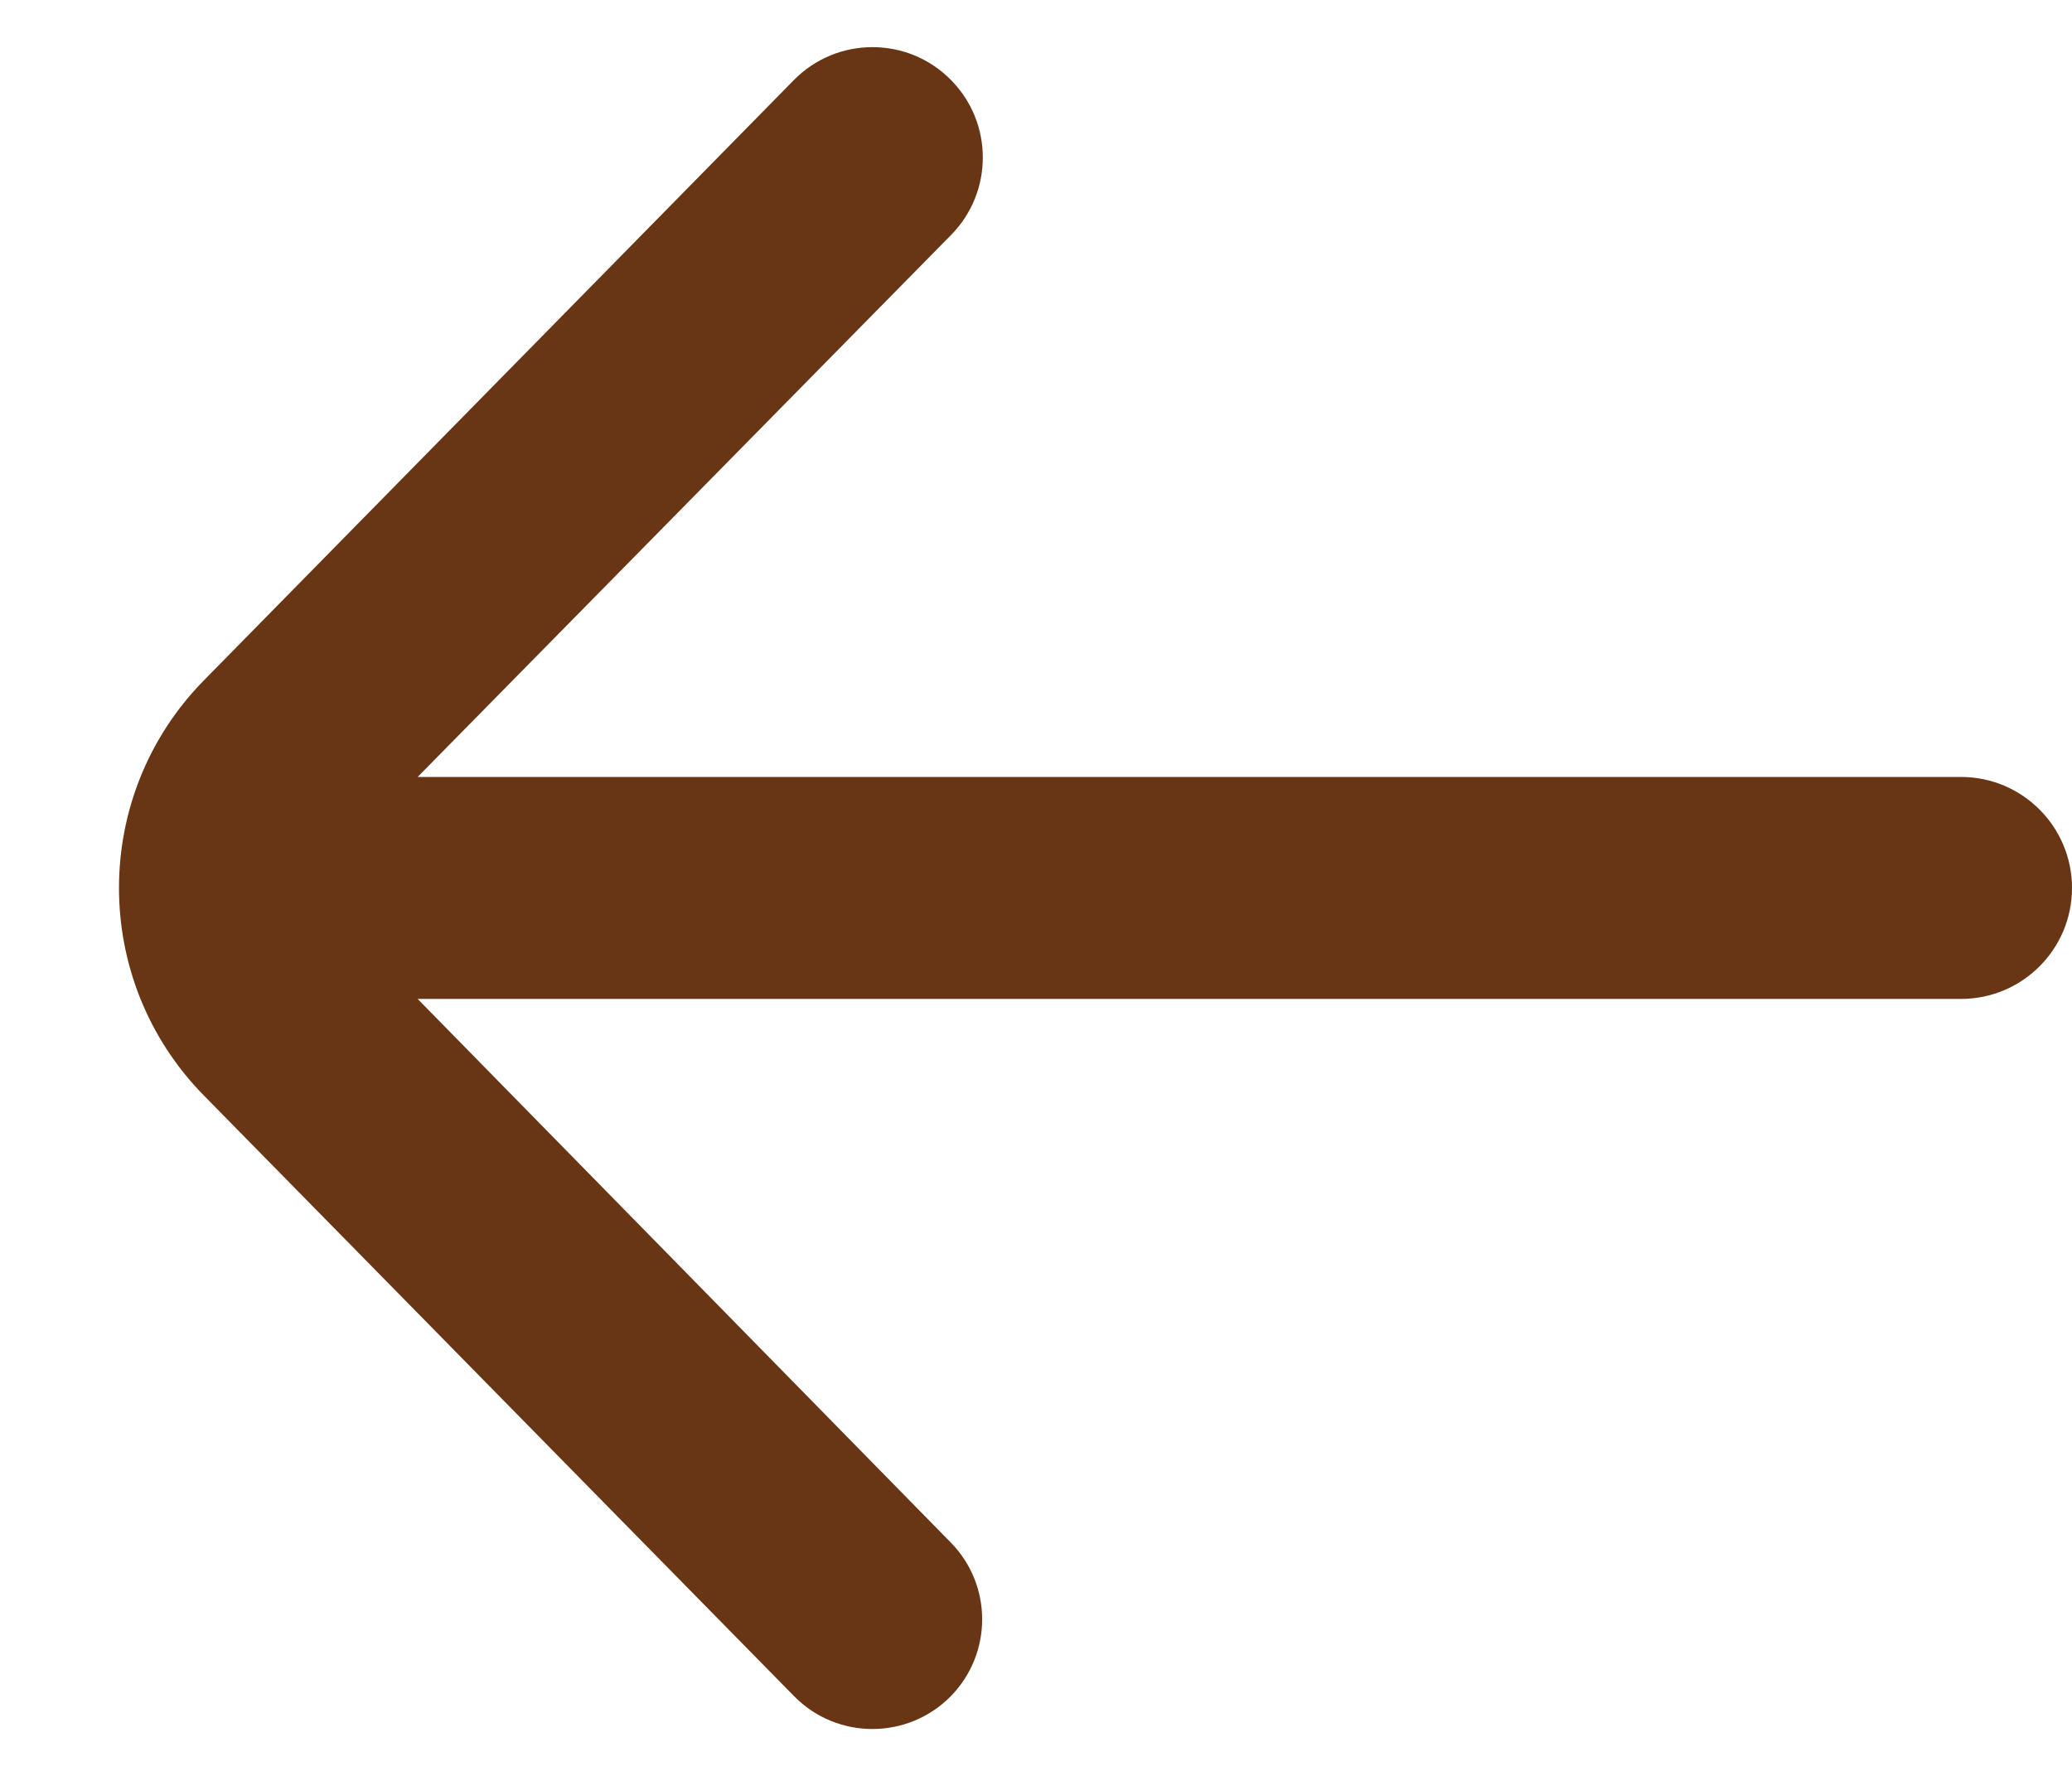 <svg width="14" height="12" viewBox="0 0 14 12" fill="none" xmlns="http://www.w3.org/2000/svg">
<path d="M5.366 11.462C5.656 11.757 6.133 11.757 6.424 11.462C6.707 11.173 6.707 10.711 6.424 10.423L2.822 6.75L13.25 6.75C13.664 6.75 14 6.414 14 6C14 5.586 13.664 5.25 13.25 5.25L2.822 5.25L6.426 1.588C6.712 1.298 6.712 0.832 6.427 0.542C6.135 0.244 5.655 0.244 5.363 0.542L1.377 4.598C0.613 5.376 0.613 6.624 1.377 7.402L5.366 11.462Z" fill="#683615"/>
</svg>
